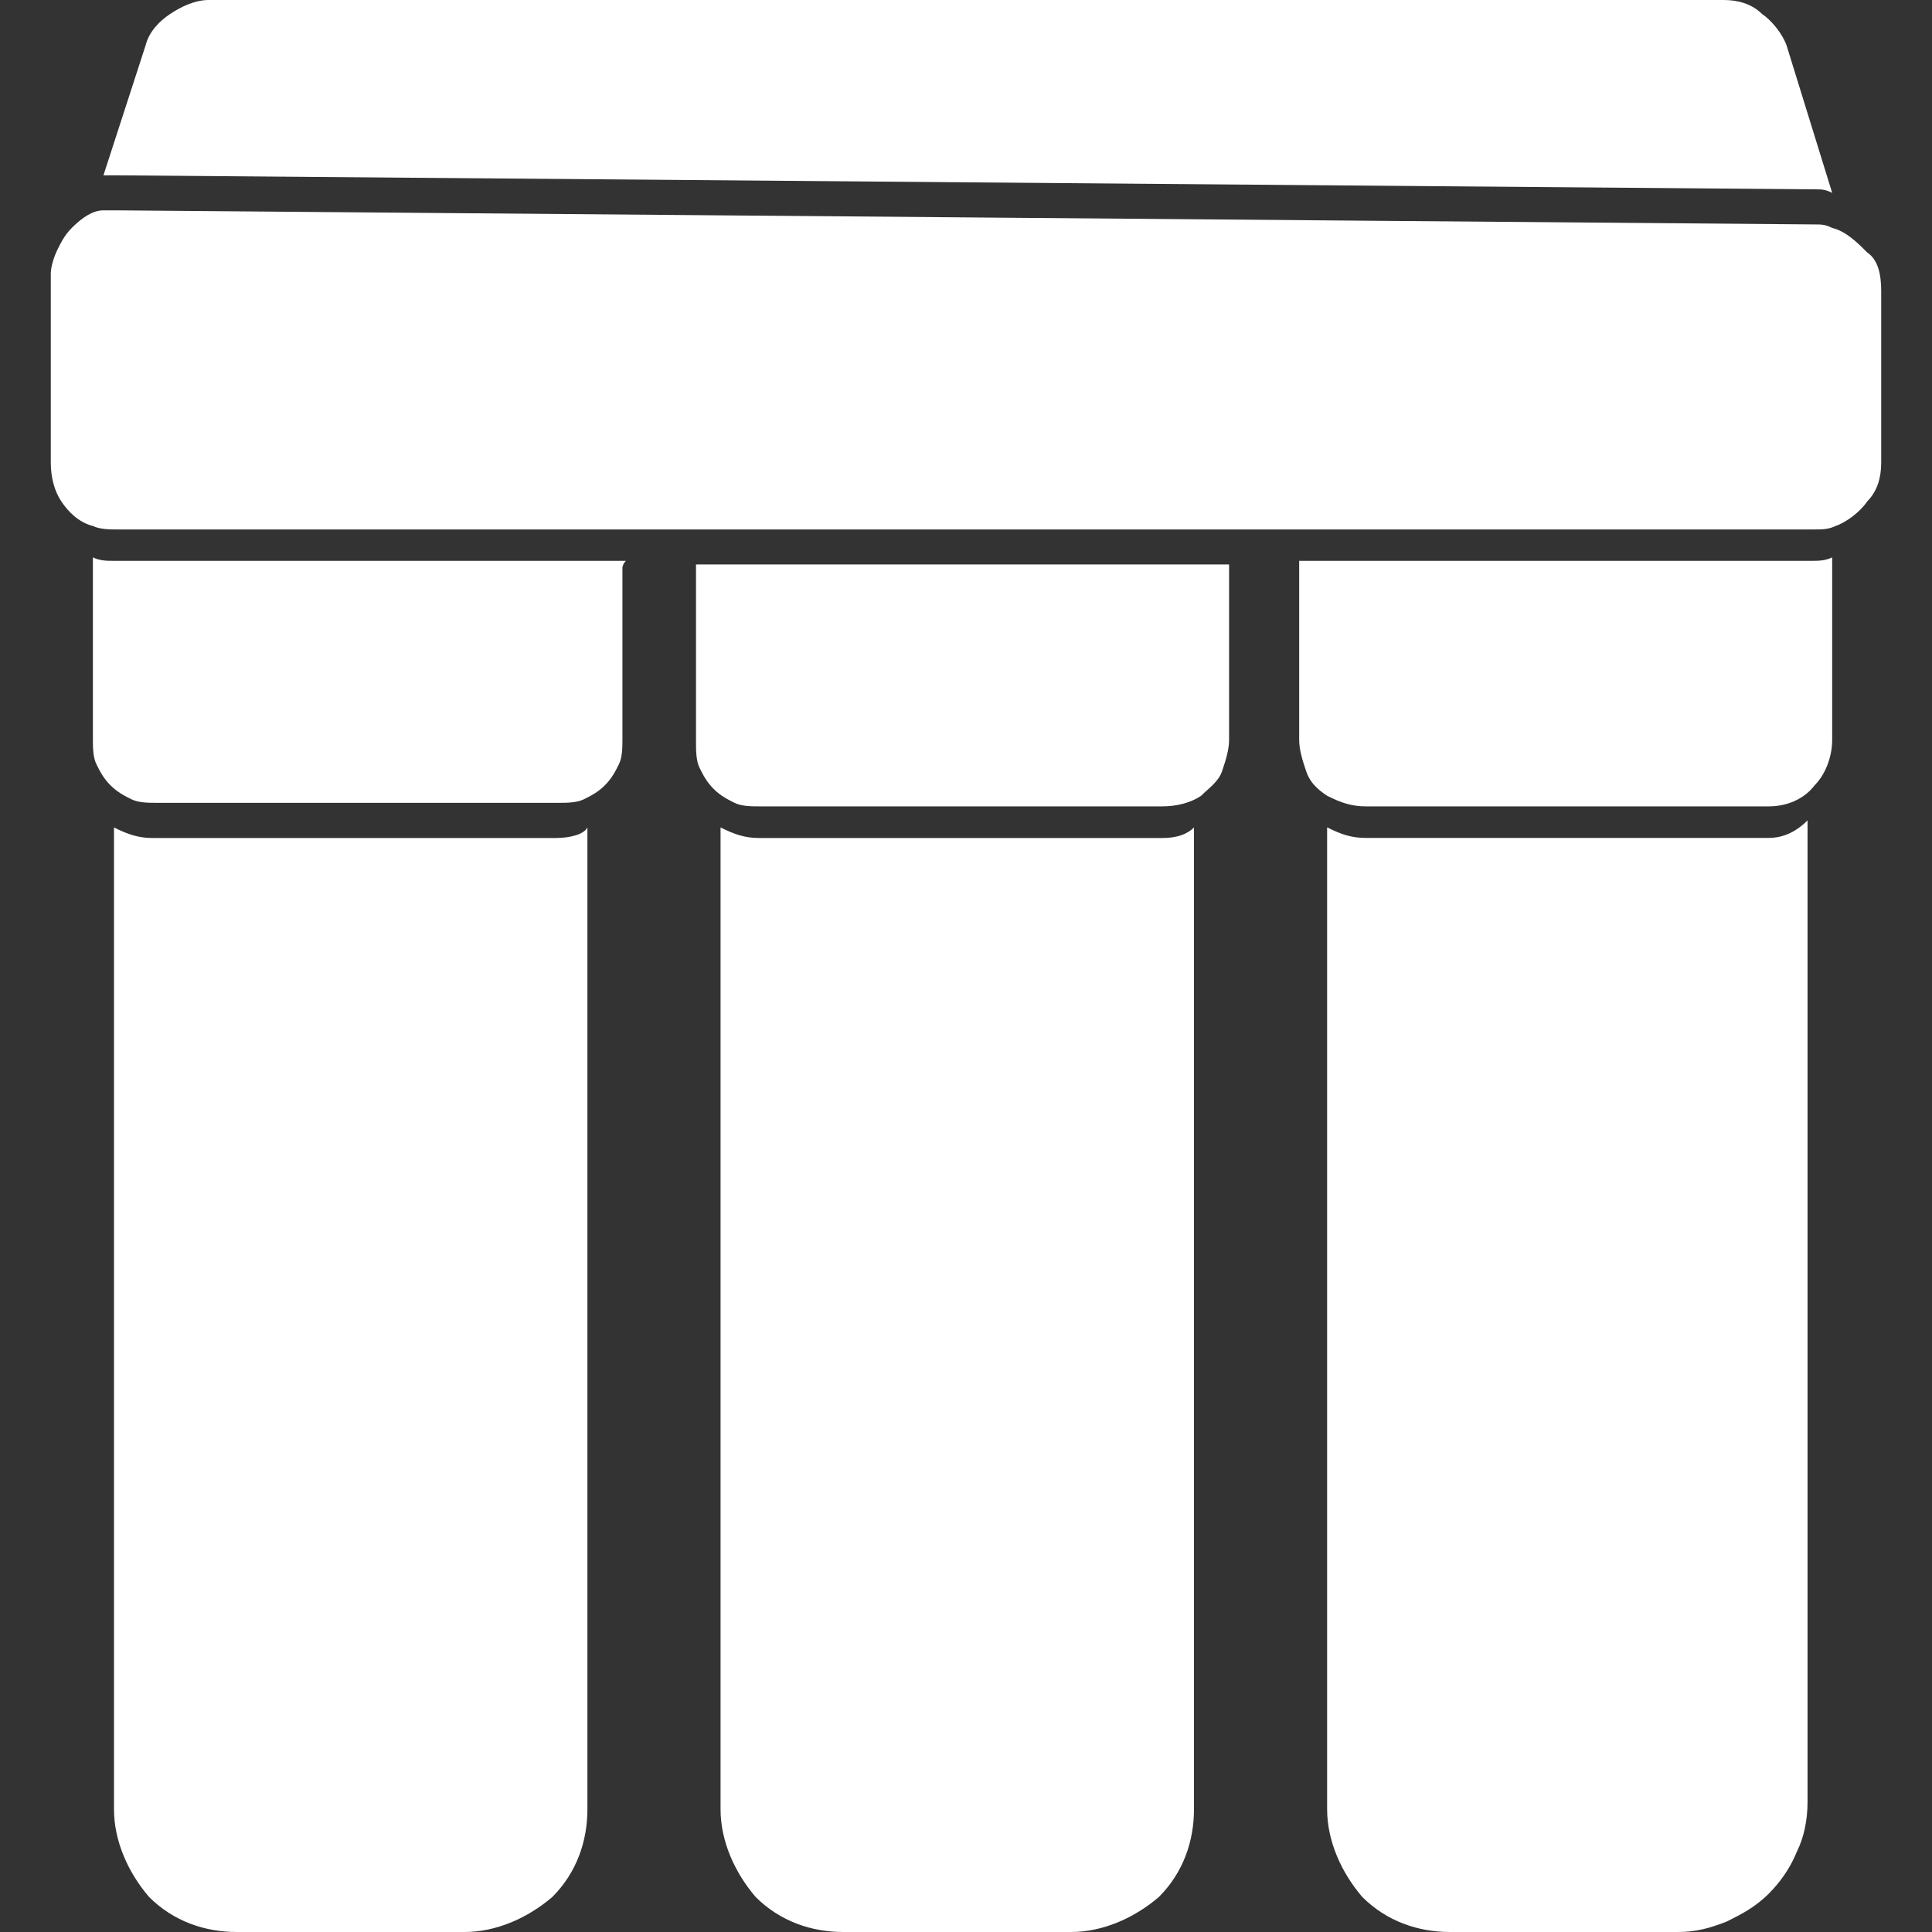 <svg width="24" height="24" viewBox="0 0 24 24" fill="none" xmlns="http://www.w3.org/2000/svg">
<rect x="0" y="0" width="24" height="24" fill="#333333" stroke="none"/>
<g id="Group 4868">
<path id="Vector" d="M22.76 2.396C22.673 2.352 22.629 2.352 22.542 2.352L1.459 2.178C1.416 2.178 1.329 2.178 1.285 2.178L1.808 0.566C1.851 0.392 1.982 0.261 2.113 0.174C2.243 0.087 2.418 0 2.592 0H21.41C21.584 0 21.758 0.044 21.889 0.174C22.019 0.261 22.15 0.436 22.194 0.566L22.76 2.396Z" fill="white"/>
<path id="Vector_2" d="M6.904 10.41H1.895C1.721 10.41 1.59 10.366 1.416 10.279V22.476C1.416 22.868 1.59 23.26 1.852 23.565C2.157 23.87 2.549 24 2.941 24H5.772C6.164 24 6.556 23.826 6.861 23.565C7.166 23.26 7.297 22.868 7.297 22.476V10.279C7.253 10.366 7.079 10.41 6.904 10.41Z" fill="white"/>
<path id="Vector_3" d="M7.732 7.055V9.189C7.732 9.276 7.732 9.407 7.688 9.494C7.645 9.581 7.601 9.668 7.514 9.755C7.427 9.842 7.34 9.886 7.253 9.929C7.165 9.973 7.035 9.973 6.948 9.973H1.938C1.851 9.973 1.721 9.973 1.633 9.929C1.546 9.886 1.459 9.842 1.372 9.755C1.285 9.668 1.241 9.581 1.198 9.494C1.154 9.407 1.154 9.276 1.154 9.189V6.924C1.241 6.967 1.329 6.967 1.416 6.967H7.775C7.732 7.011 7.732 7.055 7.732 7.055Z" fill="white"/>
<path id="Vector_4" d="M22.76 7.055V9.189C22.76 9.407 22.673 9.624 22.542 9.755C22.411 9.929 22.193 10.017 21.976 10.017H16.966C16.792 10.017 16.661 9.973 16.487 9.886C16.356 9.799 16.269 9.712 16.226 9.581C16.182 9.45 16.139 9.32 16.139 9.189V6.967H22.498C22.585 6.967 22.673 6.967 22.76 6.924C22.76 6.967 22.76 7.011 22.76 7.055Z" fill="white"/>
<path id="Vector_5" d="M21.975 10.409H16.965C16.791 10.409 16.661 10.366 16.486 10.278V22.475C16.486 22.867 16.661 23.259 16.922 23.564C17.227 23.869 17.619 24 18.011 24H20.842C21.06 24 21.234 23.956 21.452 23.869C21.626 23.782 21.801 23.695 21.975 23.521C22.105 23.39 22.236 23.216 22.323 22.998C22.41 22.824 22.454 22.606 22.454 22.388V10.191C22.28 10.366 22.105 10.409 21.975 10.409Z" fill="white"/>
<path id="Vector_6" d="M15.268 7.055V9.19C15.268 9.32 15.224 9.451 15.18 9.582C15.137 9.712 15.006 9.799 14.919 9.887C14.788 9.974 14.614 10.017 14.44 10.017H9.431C9.343 10.017 9.213 10.017 9.126 9.974C9.039 9.93 8.951 9.887 8.864 9.799C8.777 9.712 8.734 9.625 8.69 9.538C8.647 9.451 8.646 9.32 8.646 9.233V7.012H15.268V7.055Z" fill="white"/>
<path id="Vector_7" d="M14.44 10.41H9.43C9.256 10.41 9.125 10.366 8.951 10.279V22.476C8.951 22.868 9.125 23.26 9.387 23.565C9.692 23.87 10.084 24 10.476 24H13.307C13.699 24 14.091 23.826 14.396 23.565C14.701 23.26 14.832 22.868 14.832 22.476V10.279C14.745 10.366 14.614 10.41 14.44 10.41Z" fill="white"/>
<path id="Vector_8" d="M23.369 3.615V5.75C23.369 5.924 23.325 6.098 23.195 6.229C23.108 6.359 22.933 6.49 22.802 6.534C22.715 6.577 22.628 6.577 22.541 6.577H1.458C1.371 6.577 1.241 6.577 1.154 6.534C0.979 6.49 0.849 6.359 0.762 6.229C0.674 6.098 0.631 5.924 0.631 5.75V3.397C0.631 3.31 0.674 3.18 0.718 3.092C0.762 3.005 0.805 2.918 0.892 2.831C1.023 2.7 1.154 2.613 1.284 2.613C1.328 2.613 1.415 2.613 1.458 2.613L22.541 2.788C22.628 2.788 22.672 2.788 22.759 2.831C22.933 2.875 23.064 3.005 23.195 3.136C23.325 3.223 23.369 3.397 23.369 3.615Z" fill="white"/>
</g>
</svg>
